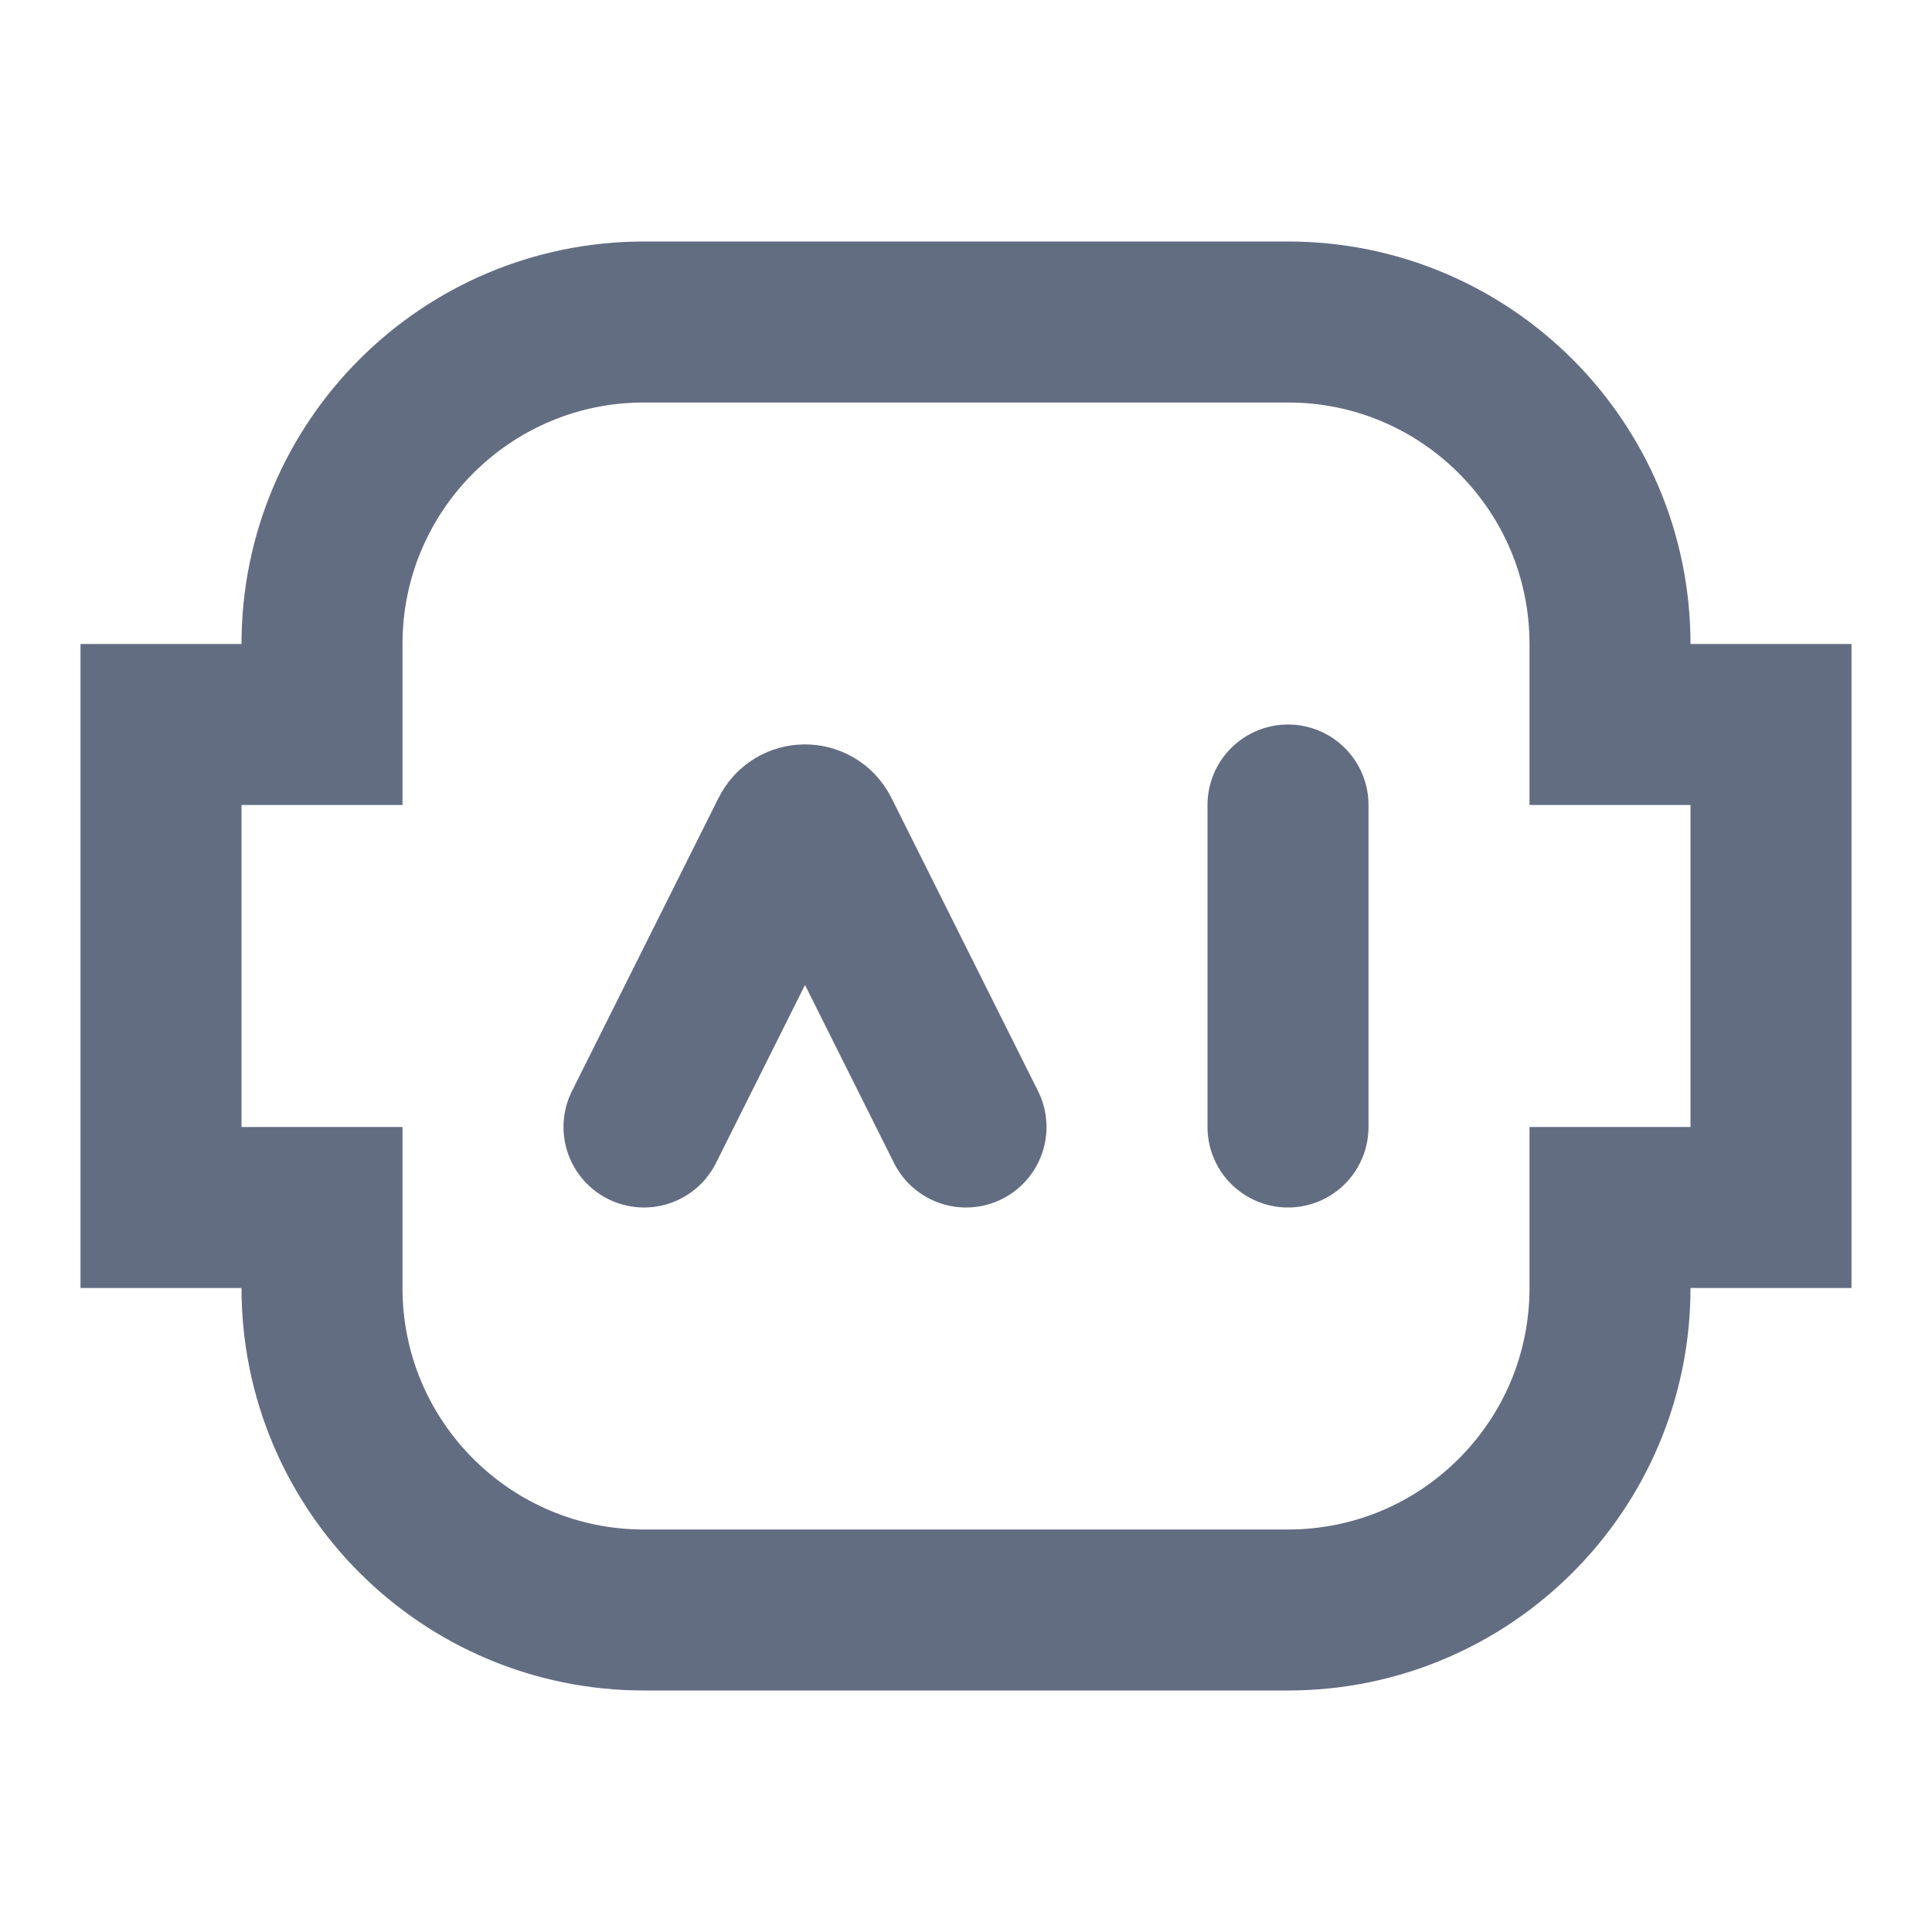 <svg width="24" height="24" viewBox="0 0 24 24" fill="none" xmlns="http://www.w3.org/2000/svg">
<path d="M3 9H4V8C4 5.791 5.791 4 8 4H16C18.209 4 20 5.791 20 8V9H21H22V15H21H20V16C20 18.209 18.209 20 16 20H13.125H8C5.791 20 4 18.209 4 16V15H3H2V9H3Z" stroke="#22304D" stroke-opacity="0.7" stroke-width="2" stroke-linecap="round"/>
<path d="M8 14L9.821 10.358C9.895 10.21 10.105 10.21 10.179 10.358L12 14" stroke="#22304D" stroke-opacity="0.7" stroke-width="2" stroke-linecap="round"/>
<path d="M16 10V14" stroke="#22304D" stroke-opacity="0.7" stroke-width="2" stroke-linecap="round"/>
</svg>
